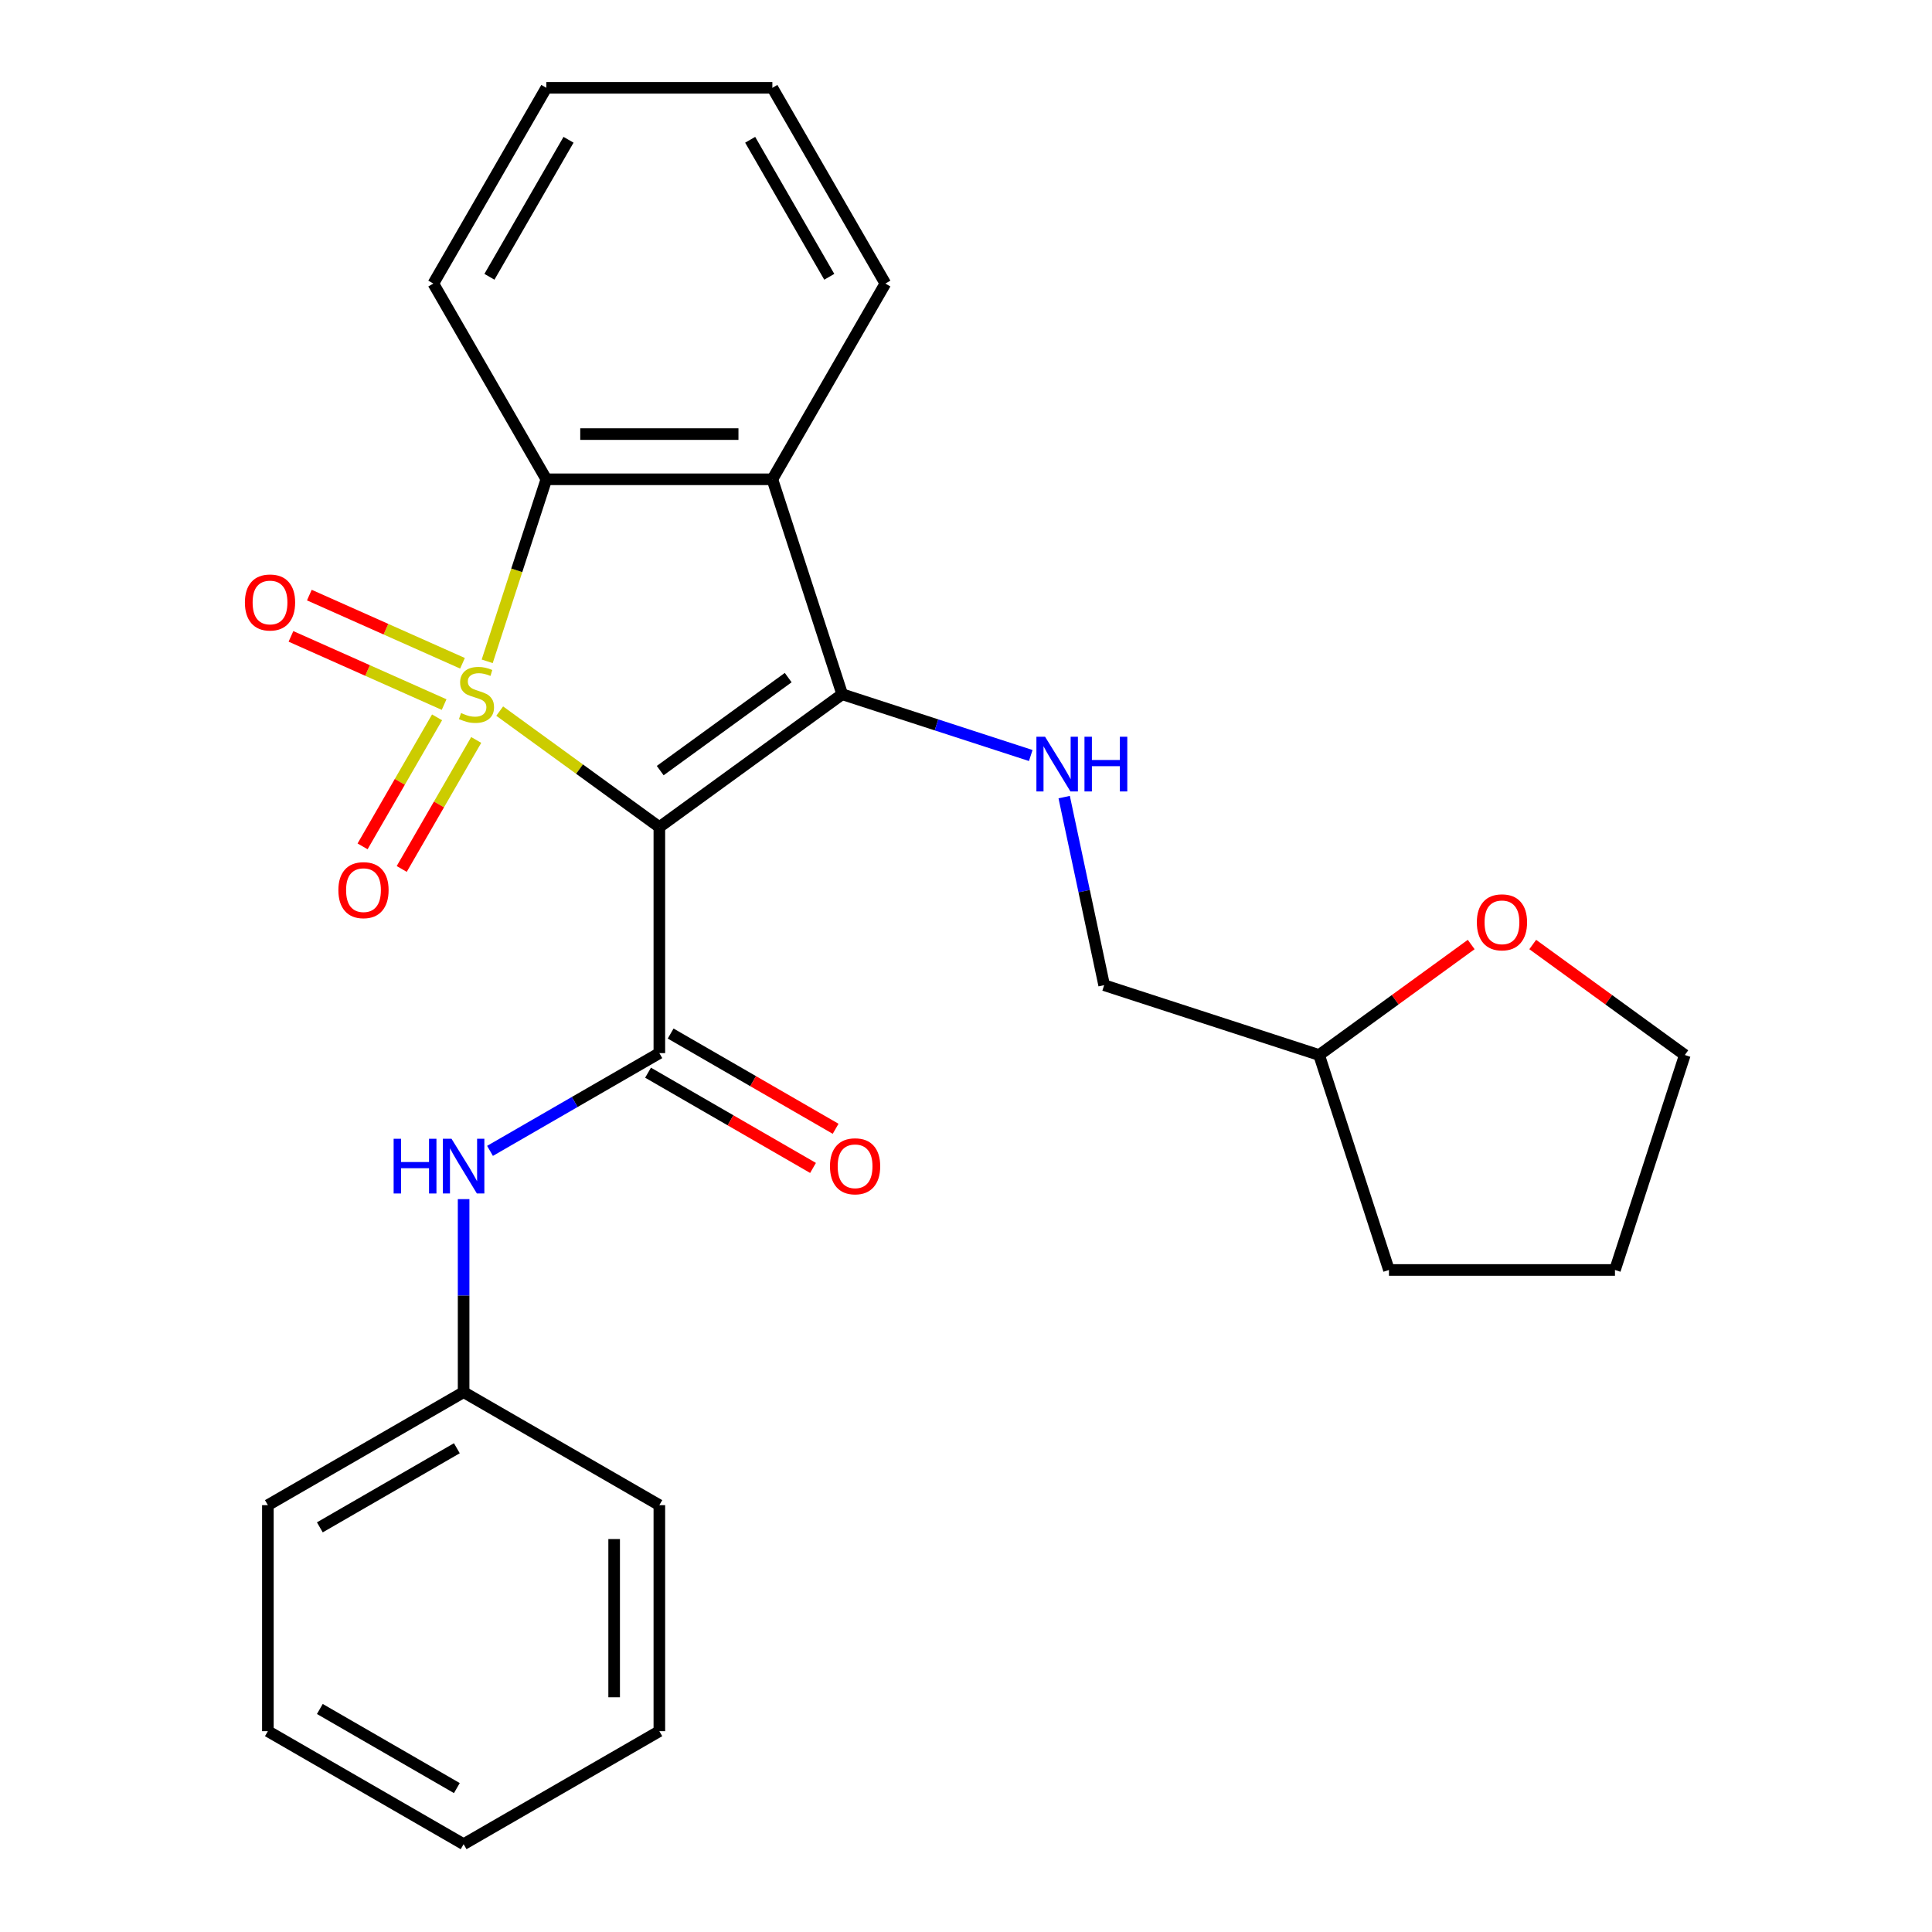 <?xml version='1.0' encoding='iso-8859-1'?>
<svg version='1.1' baseProfile='full'
              xmlns='http://www.w3.org/2000/svg'
                      xmlns:rdkit='http://www.rdkit.org/xml'
                      xmlns:xlink='http://www.w3.org/1999/xlink'
                  xml:space='preserve'
width='1000px' height='1000px' viewBox='0 0 1000 1000'>
<!-- END OF HEADER -->
<rect style='opacity:1.0;fill:#FFFFFF;stroke:none' width='1000' height='1000' x='0' y='0'> </rect>
<path class='bond-0' d='M 258.639,368.064 L 299.959,398.085' style='fill:none;fill-rule:evenodd;stroke:#CCCC00;stroke-width:6px;stroke-linecap:butt;stroke-linejoin:miter;stroke-opacity:1' />
<path class='bond-0' d='M 299.959,398.085 L 341.279,428.105' style='fill:none;fill-rule:evenodd;stroke:#000000;stroke-width:6px;stroke-linecap:butt;stroke-linejoin:miter;stroke-opacity:1' />
<path class='bond-3' d='M 252.173,342.298 L 267.479,295.19' style='fill:none;fill-rule:evenodd;stroke:#CCCC00;stroke-width:6px;stroke-linecap:butt;stroke-linejoin:miter;stroke-opacity:1' />
<path class='bond-3' d='M 267.479,295.19 L 282.785,248.081' style='fill:none;fill-rule:evenodd;stroke:#000000;stroke-width:6px;stroke-linecap:butt;stroke-linejoin:miter;stroke-opacity:1' />
<path class='bond-6' d='M 226.224,371.298 L 206.947,404.687' style='fill:none;fill-rule:evenodd;stroke:#CCCC00;stroke-width:6px;stroke-linecap:butt;stroke-linejoin:miter;stroke-opacity:1' />
<path class='bond-6' d='M 206.947,404.687 L 187.669,438.076' style='fill:none;fill-rule:evenodd;stroke:#FF0000;stroke-width:6px;stroke-linecap:butt;stroke-linejoin:miter;stroke-opacity:1' />
<path class='bond-6' d='M 246.486,382.996 L 227.209,416.385' style='fill:none;fill-rule:evenodd;stroke:#CCCC00;stroke-width:6px;stroke-linecap:butt;stroke-linejoin:miter;stroke-opacity:1' />
<path class='bond-6' d='M 227.209,416.385 L 207.932,449.774' style='fill:none;fill-rule:evenodd;stroke:#FF0000;stroke-width:6px;stroke-linecap:butt;stroke-linejoin:miter;stroke-opacity:1' />
<path class='bond-7' d='M 239.388,343.31 L 199.752,325.663' style='fill:none;fill-rule:evenodd;stroke:#CCCC00;stroke-width:6px;stroke-linecap:butt;stroke-linejoin:miter;stroke-opacity:1' />
<path class='bond-7' d='M 199.752,325.663 L 160.116,308.016' style='fill:none;fill-rule:evenodd;stroke:#FF0000;stroke-width:6px;stroke-linecap:butt;stroke-linejoin:miter;stroke-opacity:1' />
<path class='bond-7' d='M 229.872,364.685 L 190.236,347.038' style='fill:none;fill-rule:evenodd;stroke:#CCCC00;stroke-width:6px;stroke-linecap:butt;stroke-linejoin:miter;stroke-opacity:1' />
<path class='bond-7' d='M 190.236,347.038 L 150.6,329.391' style='fill:none;fill-rule:evenodd;stroke:#FF0000;stroke-width:6px;stroke-linecap:butt;stroke-linejoin:miter;stroke-opacity:1' />
<path class='bond-1' d='M 341.279,428.105 L 435.923,359.342' style='fill:none;fill-rule:evenodd;stroke:#000000;stroke-width:6px;stroke-linecap:butt;stroke-linejoin:miter;stroke-opacity:1' />
<path class='bond-1' d='M 341.723,398.862 L 407.974,350.728' style='fill:none;fill-rule:evenodd;stroke:#000000;stroke-width:6px;stroke-linecap:butt;stroke-linejoin:miter;stroke-opacity:1' />
<path class='bond-2' d='M 341.279,428.105 L 341.279,545.092' style='fill:none;fill-rule:evenodd;stroke:#000000;stroke-width:6px;stroke-linecap:butt;stroke-linejoin:miter;stroke-opacity:1' />
<path class='bond-5' d='M 435.923,359.342 L 484.721,375.198' style='fill:none;fill-rule:evenodd;stroke:#000000;stroke-width:6px;stroke-linecap:butt;stroke-linejoin:miter;stroke-opacity:1' />
<path class='bond-5' d='M 484.721,375.198 L 533.519,391.053' style='fill:none;fill-rule:evenodd;stroke:#0000FF;stroke-width:6px;stroke-linecap:butt;stroke-linejoin:miter;stroke-opacity:1' />
<path class='bond-26' d='M 435.923,359.342 L 399.772,248.081' style='fill:none;fill-rule:evenodd;stroke:#000000;stroke-width:6px;stroke-linecap:butt;stroke-linejoin:miter;stroke-opacity:1' />
<path class='bond-8' d='M 341.279,545.092 L 297.454,570.394' style='fill:none;fill-rule:evenodd;stroke:#000000;stroke-width:6px;stroke-linecap:butt;stroke-linejoin:miter;stroke-opacity:1' />
<path class='bond-8' d='M 297.454,570.394 L 253.63,595.696' style='fill:none;fill-rule:evenodd;stroke:#0000FF;stroke-width:6px;stroke-linecap:butt;stroke-linejoin:miter;stroke-opacity:1' />
<path class='bond-9' d='M 335.429,555.223 L 378.124,579.873' style='fill:none;fill-rule:evenodd;stroke:#000000;stroke-width:6px;stroke-linecap:butt;stroke-linejoin:miter;stroke-opacity:1' />
<path class='bond-9' d='M 378.124,579.873 L 420.818,604.523' style='fill:none;fill-rule:evenodd;stroke:#FF0000;stroke-width:6px;stroke-linecap:butt;stroke-linejoin:miter;stroke-opacity:1' />
<path class='bond-9' d='M 347.128,534.961 L 389.823,559.61' style='fill:none;fill-rule:evenodd;stroke:#000000;stroke-width:6px;stroke-linecap:butt;stroke-linejoin:miter;stroke-opacity:1' />
<path class='bond-9' d='M 389.823,559.61 L 432.517,584.26' style='fill:none;fill-rule:evenodd;stroke:#FF0000;stroke-width:6px;stroke-linecap:butt;stroke-linejoin:miter;stroke-opacity:1' />
<path class='bond-4' d='M 282.785,248.081 L 399.772,248.081' style='fill:none;fill-rule:evenodd;stroke:#000000;stroke-width:6px;stroke-linecap:butt;stroke-linejoin:miter;stroke-opacity:1' />
<path class='bond-4' d='M 300.333,224.684 L 382.224,224.684' style='fill:none;fill-rule:evenodd;stroke:#000000;stroke-width:6px;stroke-linecap:butt;stroke-linejoin:miter;stroke-opacity:1' />
<path class='bond-15' d='M 282.785,248.081 L 224.292,146.768' style='fill:none;fill-rule:evenodd;stroke:#000000;stroke-width:6px;stroke-linecap:butt;stroke-linejoin:miter;stroke-opacity:1' />
<path class='bond-13' d='M 399.772,248.081 L 458.265,146.768' style='fill:none;fill-rule:evenodd;stroke:#000000;stroke-width:6px;stroke-linecap:butt;stroke-linejoin:miter;stroke-opacity:1' />
<path class='bond-11' d='M 550.815,412.578 L 561.161,461.251' style='fill:none;fill-rule:evenodd;stroke:#0000FF;stroke-width:6px;stroke-linecap:butt;stroke-linejoin:miter;stroke-opacity:1' />
<path class='bond-11' d='M 561.161,461.251 L 571.507,509.923' style='fill:none;fill-rule:evenodd;stroke:#000000;stroke-width:6px;stroke-linecap:butt;stroke-linejoin:miter;stroke-opacity:1' />
<path class='bond-12' d='M 239.965,620.67 L 239.965,670.621' style='fill:none;fill-rule:evenodd;stroke:#0000FF;stroke-width:6px;stroke-linecap:butt;stroke-linejoin:miter;stroke-opacity:1' />
<path class='bond-12' d='M 239.965,670.621 L 239.965,720.572' style='fill:none;fill-rule:evenodd;stroke:#000000;stroke-width:6px;stroke-linecap:butt;stroke-linejoin:miter;stroke-opacity:1' />
<path class='bond-10' d='M 761.487,488.881 L 722.128,517.478' style='fill:none;fill-rule:evenodd;stroke:#FF0000;stroke-width:6px;stroke-linecap:butt;stroke-linejoin:miter;stroke-opacity:1' />
<path class='bond-10' d='M 722.128,517.478 L 682.768,546.074' style='fill:none;fill-rule:evenodd;stroke:#000000;stroke-width:6px;stroke-linecap:butt;stroke-linejoin:miter;stroke-opacity:1' />
<path class='bond-16' d='M 793.337,488.881 L 832.696,517.478' style='fill:none;fill-rule:evenodd;stroke:#FF0000;stroke-width:6px;stroke-linecap:butt;stroke-linejoin:miter;stroke-opacity:1' />
<path class='bond-16' d='M 832.696,517.478 L 872.056,546.074' style='fill:none;fill-rule:evenodd;stroke:#000000;stroke-width:6px;stroke-linecap:butt;stroke-linejoin:miter;stroke-opacity:1' />
<path class='bond-14' d='M 571.507,509.923 L 682.768,546.074' style='fill:none;fill-rule:evenodd;stroke:#000000;stroke-width:6px;stroke-linecap:butt;stroke-linejoin:miter;stroke-opacity:1' />
<path class='bond-17' d='M 239.965,720.572 L 138.652,779.065' style='fill:none;fill-rule:evenodd;stroke:#000000;stroke-width:6px;stroke-linecap:butt;stroke-linejoin:miter;stroke-opacity:1' />
<path class='bond-17' d='M 236.467,749.609 L 165.548,790.554' style='fill:none;fill-rule:evenodd;stroke:#000000;stroke-width:6px;stroke-linecap:butt;stroke-linejoin:miter;stroke-opacity:1' />
<path class='bond-18' d='M 239.965,720.572 L 341.279,779.065' style='fill:none;fill-rule:evenodd;stroke:#000000;stroke-width:6px;stroke-linecap:butt;stroke-linejoin:miter;stroke-opacity:1' />
<path class='bond-27' d='M 458.265,146.768 L 399.772,45.455' style='fill:none;fill-rule:evenodd;stroke:#000000;stroke-width:6px;stroke-linecap:butt;stroke-linejoin:miter;stroke-opacity:1' />
<path class='bond-27' d='M 429.229,143.27 L 388.283,72.35' style='fill:none;fill-rule:evenodd;stroke:#000000;stroke-width:6px;stroke-linecap:butt;stroke-linejoin:miter;stroke-opacity:1' />
<path class='bond-19' d='M 682.768,546.074 L 718.919,657.335' style='fill:none;fill-rule:evenodd;stroke:#000000;stroke-width:6px;stroke-linecap:butt;stroke-linejoin:miter;stroke-opacity:1' />
<path class='bond-21' d='M 224.292,146.768 L 282.785,45.455' style='fill:none;fill-rule:evenodd;stroke:#000000;stroke-width:6px;stroke-linecap:butt;stroke-linejoin:miter;stroke-opacity:1' />
<path class='bond-21' d='M 253.329,143.27 L 294.274,72.35' style='fill:none;fill-rule:evenodd;stroke:#000000;stroke-width:6px;stroke-linecap:butt;stroke-linejoin:miter;stroke-opacity:1' />
<path class='bond-29' d='M 872.056,546.074 L 835.905,657.335' style='fill:none;fill-rule:evenodd;stroke:#000000;stroke-width:6px;stroke-linecap:butt;stroke-linejoin:miter;stroke-opacity:1' />
<path class='bond-24' d='M 138.652,779.065 L 138.652,896.052' style='fill:none;fill-rule:evenodd;stroke:#000000;stroke-width:6px;stroke-linecap:butt;stroke-linejoin:miter;stroke-opacity:1' />
<path class='bond-23' d='M 341.279,779.065 L 341.279,896.052' style='fill:none;fill-rule:evenodd;stroke:#000000;stroke-width:6px;stroke-linecap:butt;stroke-linejoin:miter;stroke-opacity:1' />
<path class='bond-23' d='M 317.881,796.613 L 317.881,878.504' style='fill:none;fill-rule:evenodd;stroke:#000000;stroke-width:6px;stroke-linecap:butt;stroke-linejoin:miter;stroke-opacity:1' />
<path class='bond-22' d='M 718.919,657.335 L 835.905,657.335' style='fill:none;fill-rule:evenodd;stroke:#000000;stroke-width:6px;stroke-linecap:butt;stroke-linejoin:miter;stroke-opacity:1' />
<path class='bond-20' d='M 399.772,45.455 L 282.785,45.455' style='fill:none;fill-rule:evenodd;stroke:#000000;stroke-width:6px;stroke-linecap:butt;stroke-linejoin:miter;stroke-opacity:1' />
<path class='bond-25' d='M 341.279,896.052 L 239.965,954.545' style='fill:none;fill-rule:evenodd;stroke:#000000;stroke-width:6px;stroke-linecap:butt;stroke-linejoin:miter;stroke-opacity:1' />
<path class='bond-28' d='M 138.652,896.052 L 239.965,954.545' style='fill:none;fill-rule:evenodd;stroke:#000000;stroke-width:6px;stroke-linecap:butt;stroke-linejoin:miter;stroke-opacity:1' />
<path class='bond-28' d='M 165.548,884.563 L 236.467,925.509' style='fill:none;fill-rule:evenodd;stroke:#000000;stroke-width:6px;stroke-linecap:butt;stroke-linejoin:miter;stroke-opacity:1' />
<path  class='atom-0' d='M 238.635 369.062
Q 238.955 369.182, 240.275 369.742
Q 241.595 370.302, 243.035 370.662
Q 244.515 370.982, 245.955 370.982
Q 248.635 370.982, 250.195 369.702
Q 251.755 368.382, 251.755 366.102
Q 251.755 364.542, 250.955 363.582
Q 250.195 362.622, 248.995 362.102
Q 247.795 361.582, 245.795 360.982
Q 243.275 360.222, 241.755 359.502
Q 240.275 358.782, 239.195 357.262
Q 238.155 355.742, 238.155 353.182
Q 238.155 349.622, 240.555 347.422
Q 242.995 345.222, 247.795 345.222
Q 251.075 345.222, 254.795 346.782
L 253.875 349.862
Q 250.475 348.462, 247.915 348.462
Q 245.155 348.462, 243.635 349.622
Q 242.115 350.742, 242.155 352.702
Q 242.155 354.222, 242.915 355.142
Q 243.715 356.062, 244.835 356.582
Q 245.995 357.102, 247.915 357.702
Q 250.475 358.502, 251.995 359.302
Q 253.515 360.102, 254.595 361.742
Q 255.715 363.342, 255.715 366.102
Q 255.715 370.022, 253.075 372.142
Q 250.475 374.222, 246.115 374.222
Q 243.595 374.222, 241.675 373.662
Q 239.795 373.142, 237.555 372.222
L 238.635 369.062
' fill='#CCCC00'/>
<path  class='atom-6' d='M 540.924 381.333
L 550.204 396.333
Q 551.124 397.813, 552.604 400.493
Q 554.084 403.173, 554.164 403.333
L 554.164 381.333
L 557.924 381.333
L 557.924 409.653
L 554.044 409.653
L 544.084 393.253
Q 542.924 391.333, 541.684 389.133
Q 540.484 386.933, 540.124 386.253
L 540.124 409.653
L 536.444 409.653
L 536.444 381.333
L 540.924 381.333
' fill='#0000FF'/>
<path  class='atom-6' d='M 561.324 381.333
L 565.164 381.333
L 565.164 393.373
L 579.644 393.373
L 579.644 381.333
L 583.484 381.333
L 583.484 409.653
L 579.644 409.653
L 579.644 396.573
L 565.164 396.573
L 565.164 409.653
L 561.324 409.653
L 561.324 381.333
' fill='#0000FF'/>
<path  class='atom-7' d='M 175.141 460.736
Q 175.141 453.936, 178.501 450.136
Q 181.861 446.336, 188.141 446.336
Q 194.421 446.336, 197.781 450.136
Q 201.141 453.936, 201.141 460.736
Q 201.141 467.616, 197.741 471.536
Q 194.341 475.416, 188.141 475.416
Q 181.901 475.416, 178.501 471.536
Q 175.141 467.656, 175.141 460.736
M 188.141 472.216
Q 192.461 472.216, 194.781 469.336
Q 197.141 466.416, 197.141 460.736
Q 197.141 455.176, 194.781 452.376
Q 192.461 449.536, 188.141 449.536
Q 183.821 449.536, 181.461 452.336
Q 179.141 455.136, 179.141 460.736
Q 179.141 466.456, 181.461 469.336
Q 183.821 472.216, 188.141 472.216
' fill='#FF0000'/>
<path  class='atom-8' d='M 126.762 311.84
Q 126.762 305.04, 130.122 301.24
Q 133.482 297.44, 139.762 297.44
Q 146.042 297.44, 149.402 301.24
Q 152.762 305.04, 152.762 311.84
Q 152.762 318.72, 149.362 322.64
Q 145.962 326.52, 139.762 326.52
Q 133.522 326.52, 130.122 322.64
Q 126.762 318.76, 126.762 311.84
M 139.762 323.32
Q 144.082 323.32, 146.402 320.44
Q 148.762 317.52, 148.762 311.84
Q 148.762 306.28, 146.402 303.48
Q 144.082 300.64, 139.762 300.64
Q 135.442 300.64, 133.082 303.44
Q 130.762 306.24, 130.762 311.84
Q 130.762 317.56, 133.082 320.44
Q 135.442 323.32, 139.762 323.32
' fill='#FF0000'/>
<path  class='atom-9' d='M 203.745 589.425
L 207.585 589.425
L 207.585 601.465
L 222.065 601.465
L 222.065 589.425
L 225.905 589.425
L 225.905 617.745
L 222.065 617.745
L 222.065 604.665
L 207.585 604.665
L 207.585 617.745
L 203.745 617.745
L 203.745 589.425
' fill='#0000FF'/>
<path  class='atom-9' d='M 233.705 589.425
L 242.985 604.425
Q 243.905 605.905, 245.385 608.585
Q 246.865 611.265, 246.945 611.425
L 246.945 589.425
L 250.705 589.425
L 250.705 617.745
L 246.825 617.745
L 236.865 601.345
Q 235.705 599.425, 234.465 597.225
Q 233.265 595.025, 232.905 594.345
L 232.905 617.745
L 229.225 617.745
L 229.225 589.425
L 233.705 589.425
' fill='#0000FF'/>
<path  class='atom-10' d='M 429.592 603.665
Q 429.592 596.865, 432.952 593.065
Q 436.312 589.265, 442.592 589.265
Q 448.872 589.265, 452.232 593.065
Q 455.592 596.865, 455.592 603.665
Q 455.592 610.545, 452.192 614.465
Q 448.792 618.345, 442.592 618.345
Q 436.352 618.345, 432.952 614.465
Q 429.592 610.585, 429.592 603.665
M 442.592 615.145
Q 446.912 615.145, 449.232 612.265
Q 451.592 609.345, 451.592 603.665
Q 451.592 598.105, 449.232 595.305
Q 446.912 592.465, 442.592 592.465
Q 438.272 592.465, 435.912 595.265
Q 433.592 598.065, 433.592 603.665
Q 433.592 609.385, 435.912 612.265
Q 438.272 615.145, 442.592 615.145
' fill='#FF0000'/>
<path  class='atom-11' d='M 764.412 477.391
Q 764.412 470.591, 767.772 466.791
Q 771.132 462.991, 777.412 462.991
Q 783.692 462.991, 787.052 466.791
Q 790.412 470.591, 790.412 477.391
Q 790.412 484.271, 787.012 488.191
Q 783.612 492.071, 777.412 492.071
Q 771.172 492.071, 767.772 488.191
Q 764.412 484.311, 764.412 477.391
M 777.412 488.871
Q 781.732 488.871, 784.052 485.991
Q 786.412 483.071, 786.412 477.391
Q 786.412 471.831, 784.052 469.031
Q 781.732 466.191, 777.412 466.191
Q 773.092 466.191, 770.732 468.991
Q 768.412 471.791, 768.412 477.391
Q 768.412 483.111, 770.732 485.991
Q 773.092 488.871, 777.412 488.871
' fill='#FF0000'/>
</svg>
